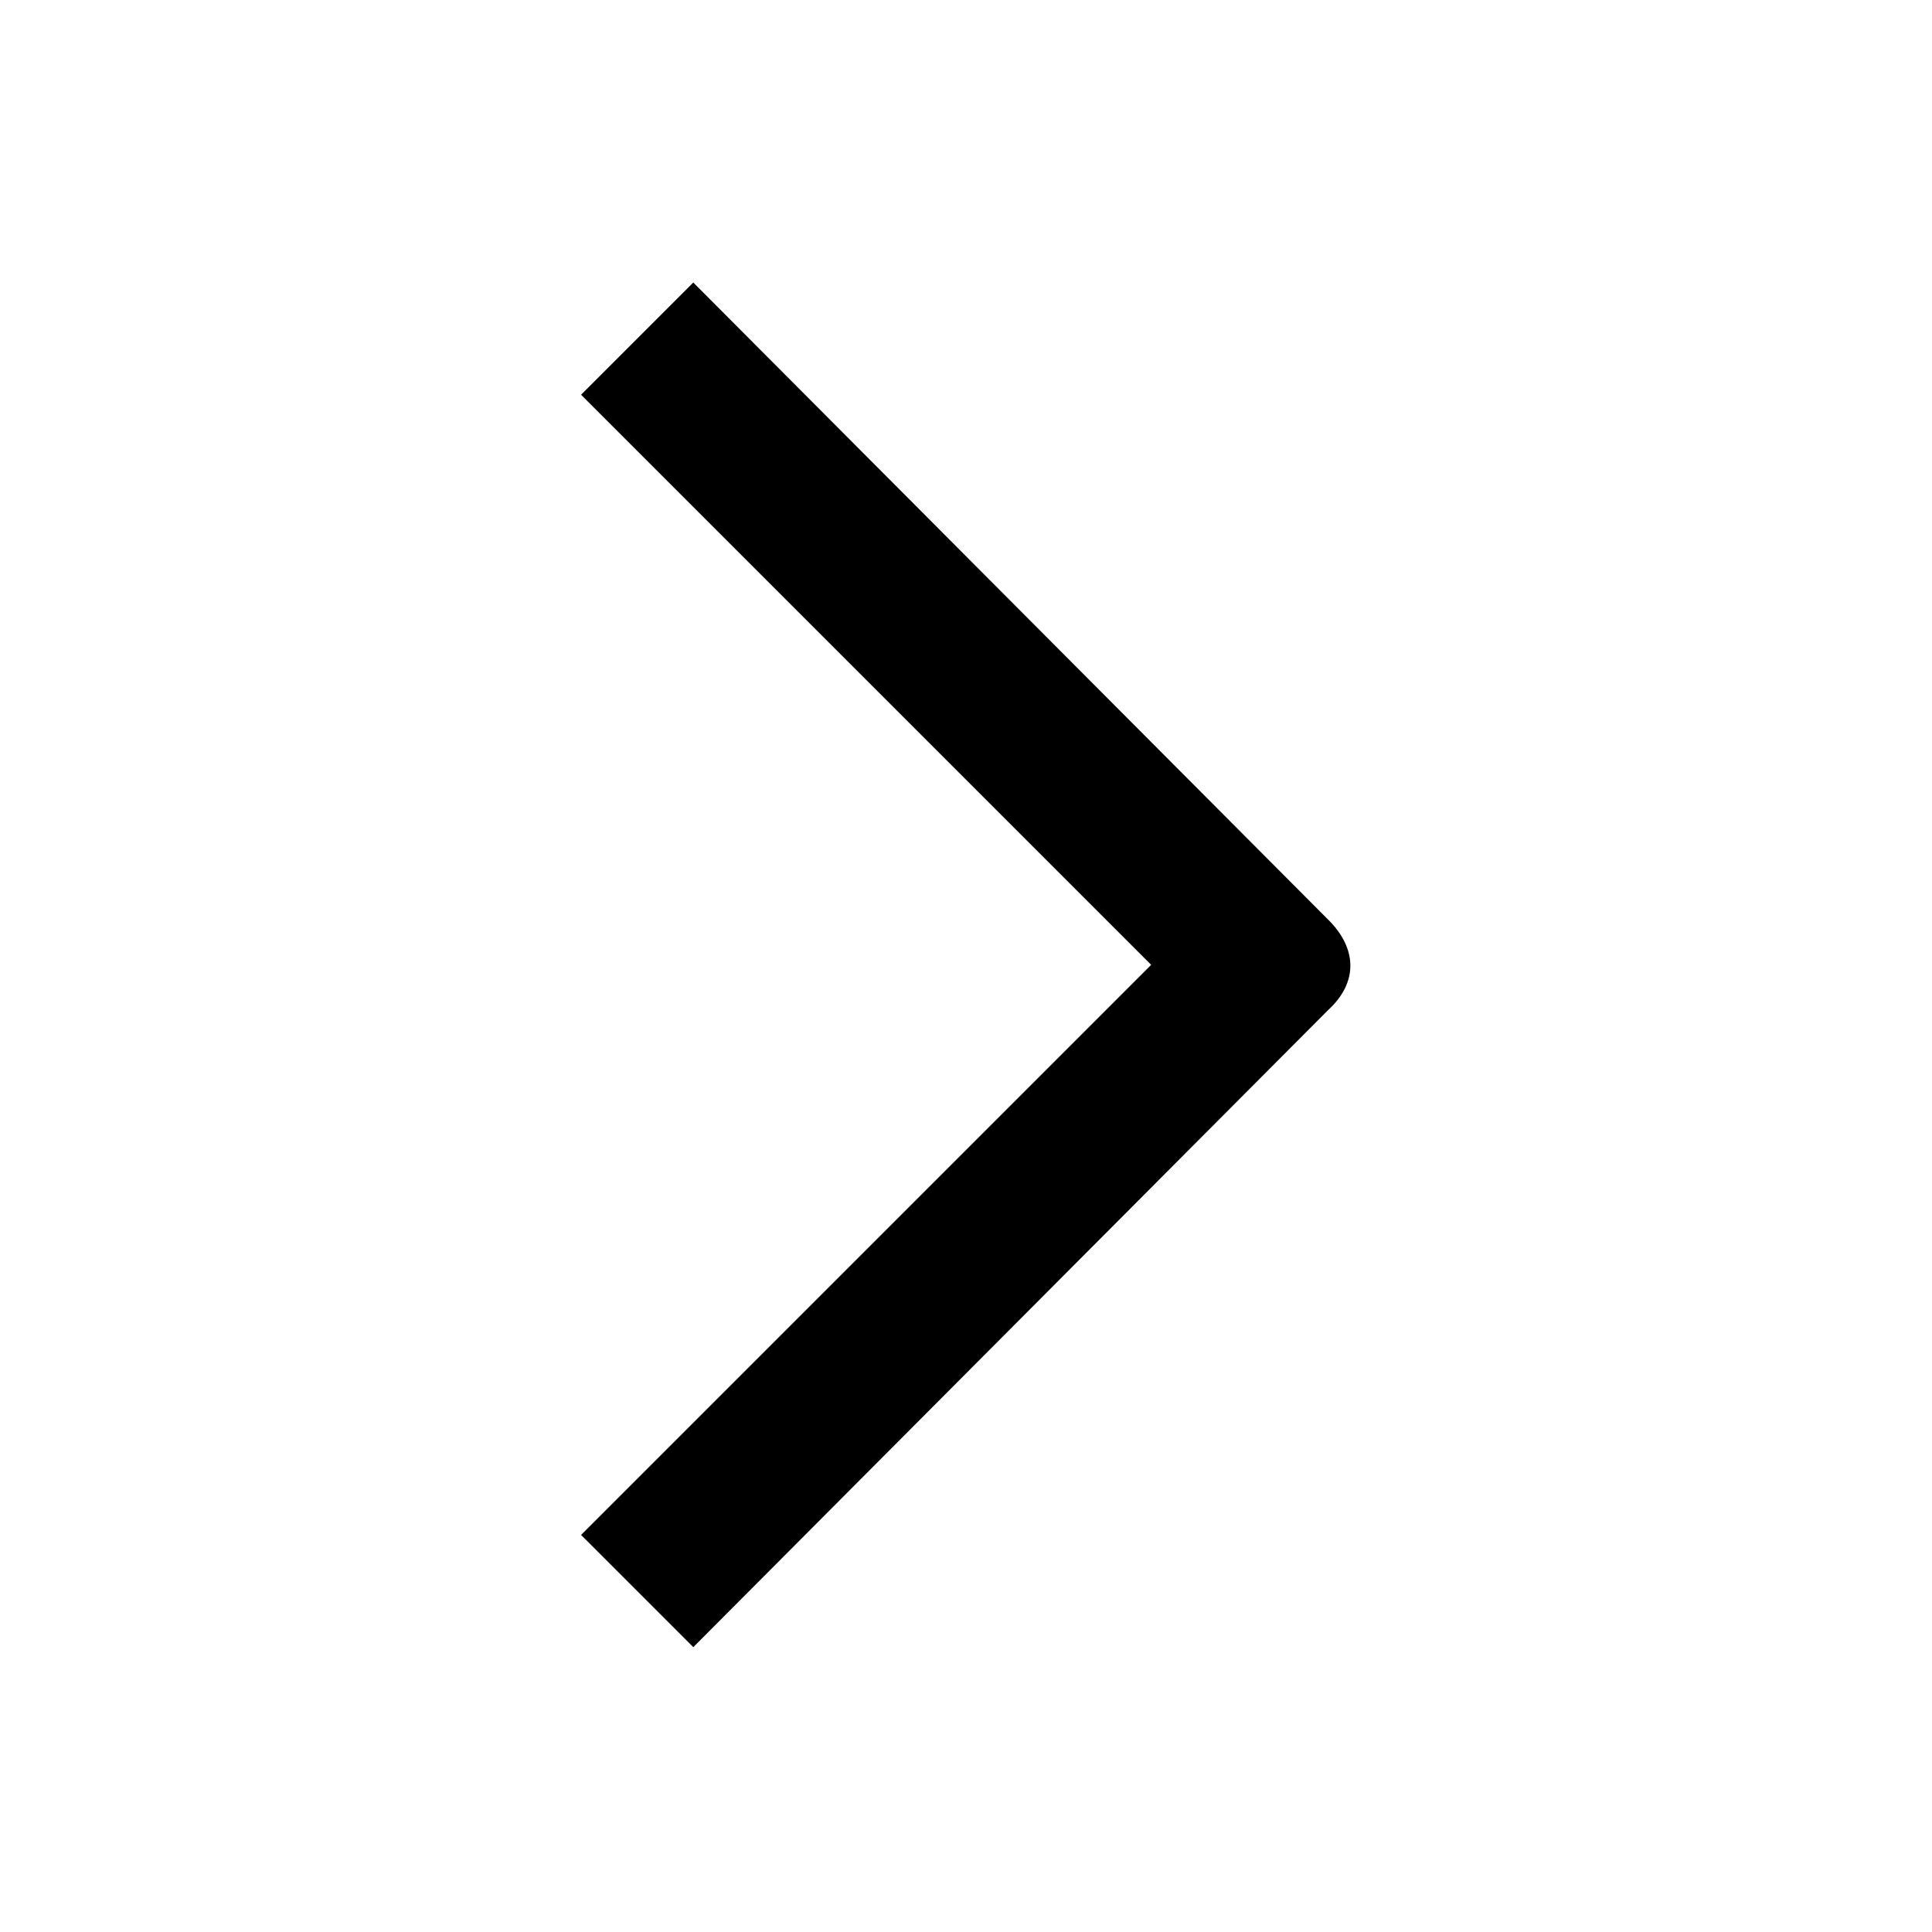 <?xml version="1.0" encoding="UTF-8"?>
<!-- Uploaded to: SVG Repo, www.svgrepo.com, Generator: SVG Repo Mixer Tools -->
<svg fill="#000000" width="800px" height="800px" version="1.1" viewBox="144 144 512 512" xmlns="http://www.w3.org/2000/svg">
 <path d="m496.06 387.8-168.33-168.93-29.742 29.742 151.08 151.08-151.08 151.08 29.742 29.742 168.33-168.93c7.734-7.137 7.734-16.059 0-23.793z" fill-rule="evenodd"/>
</svg>